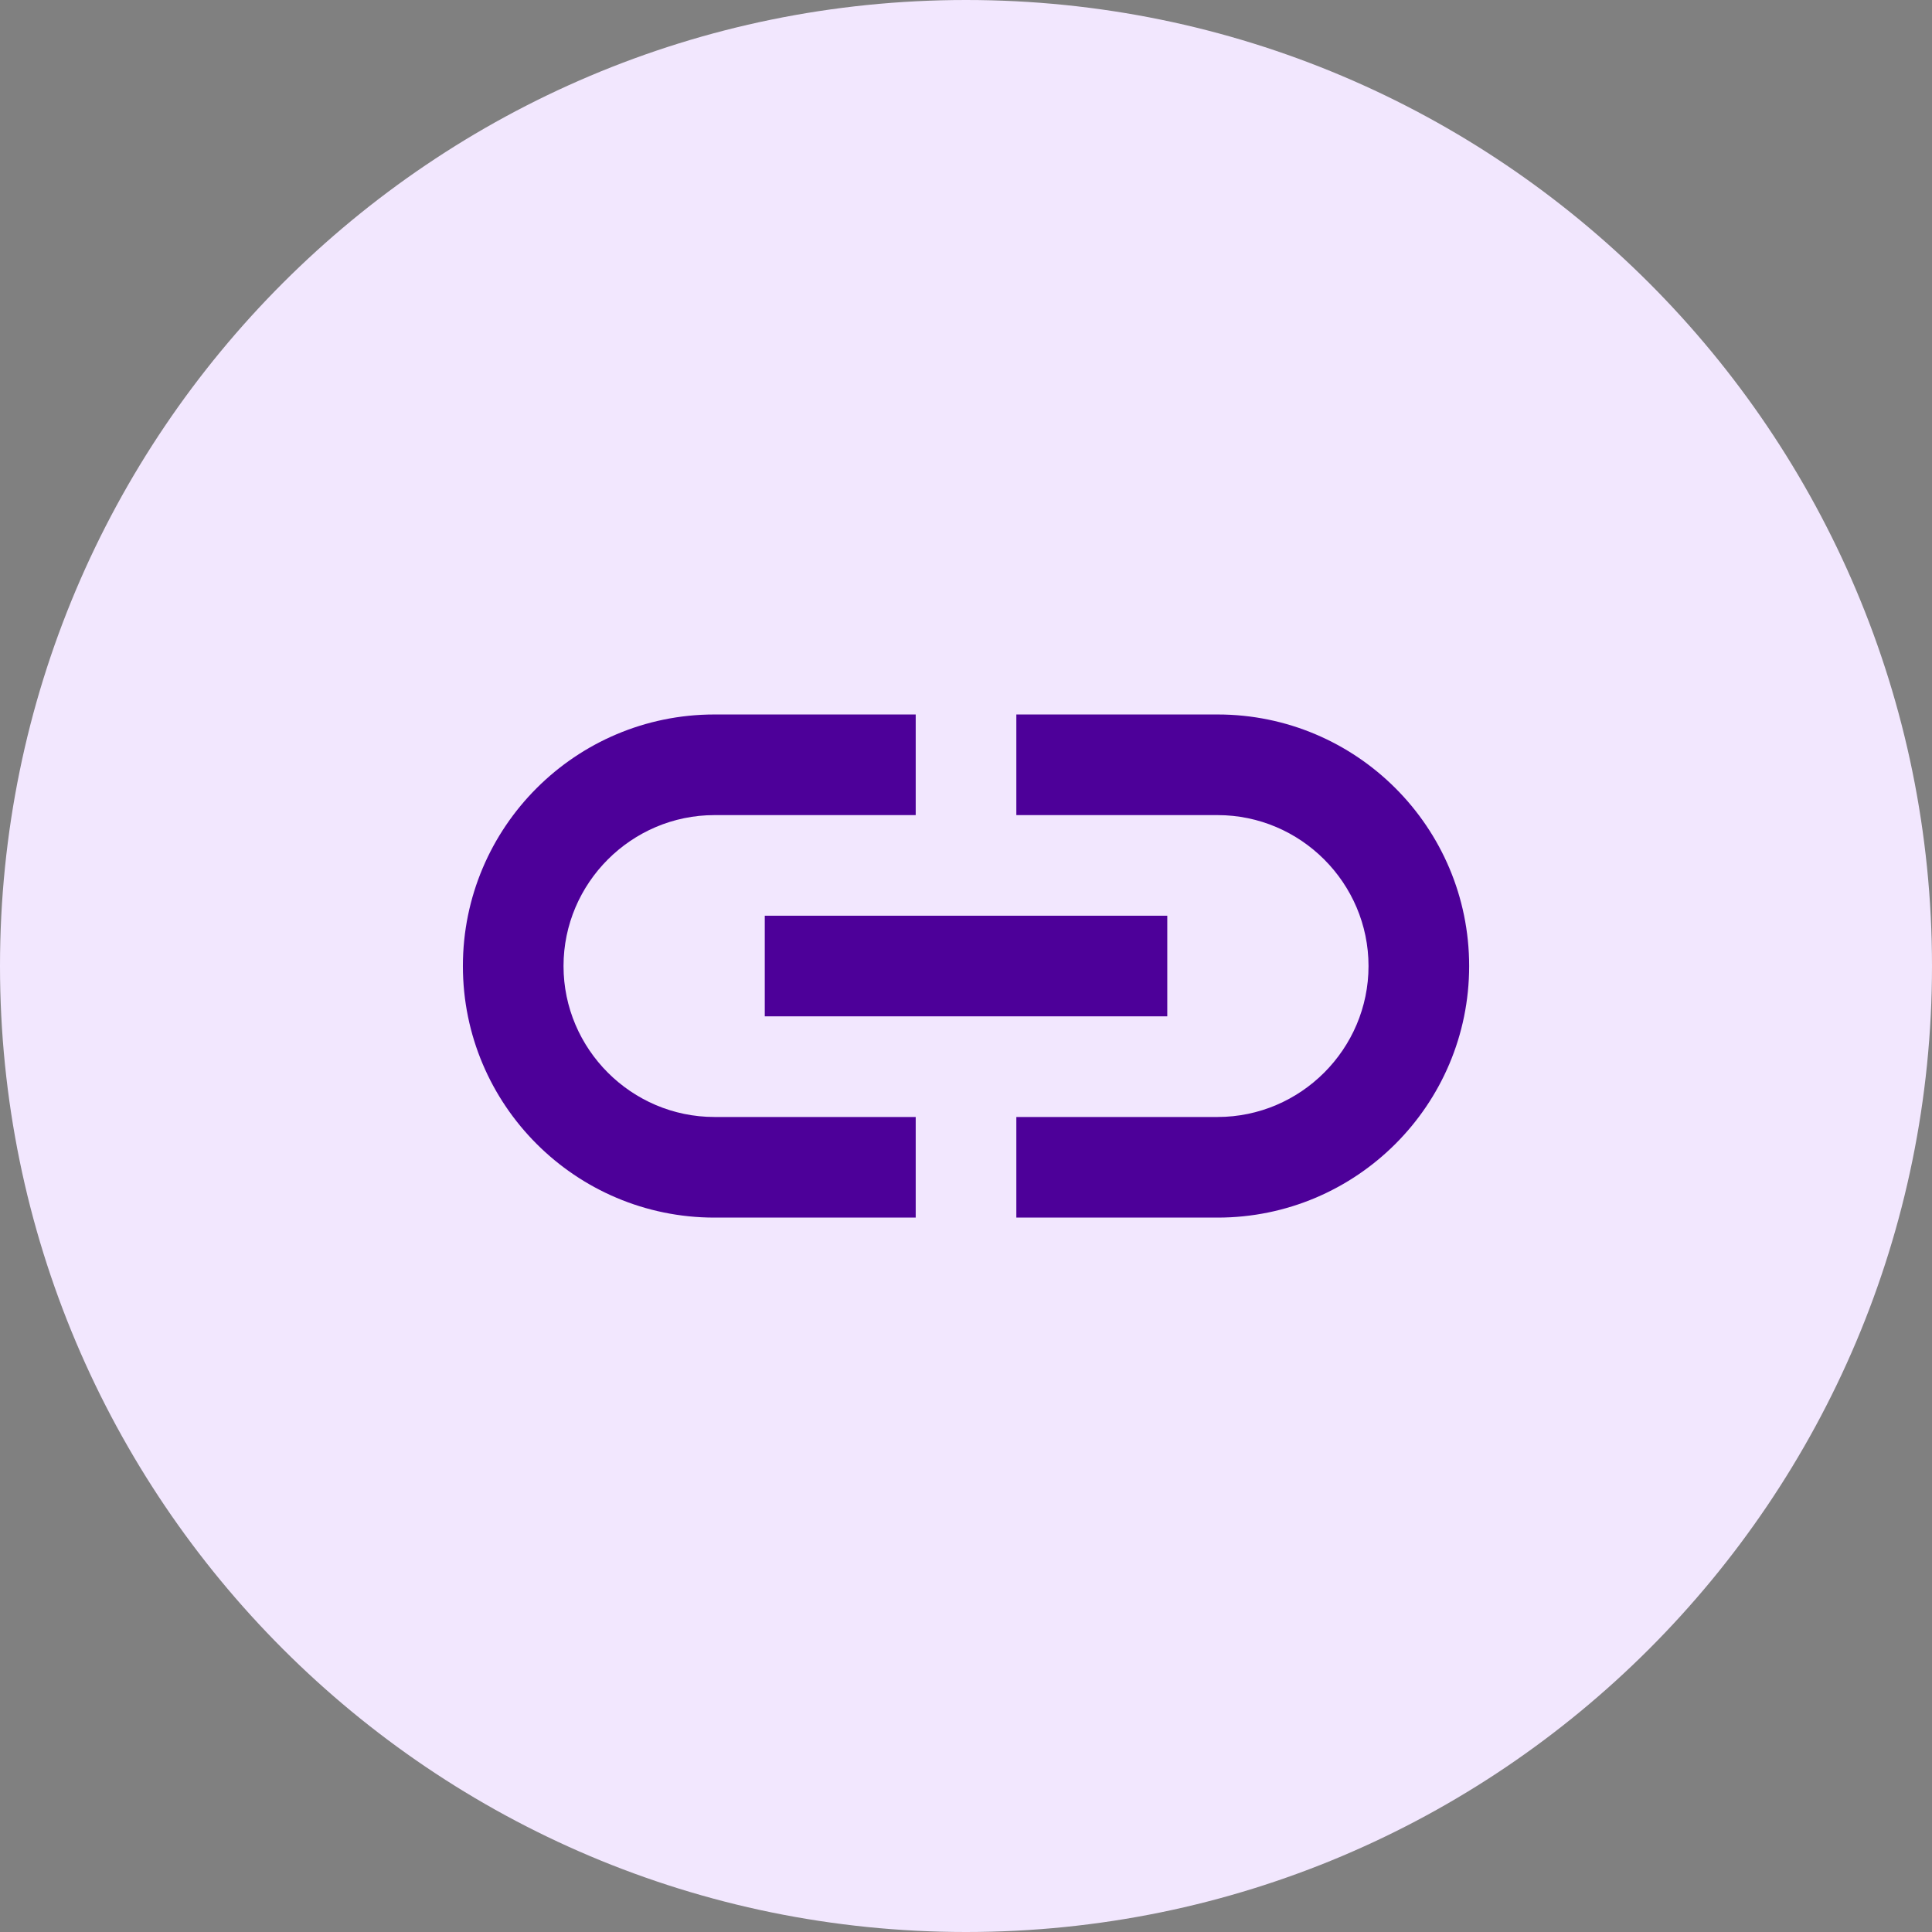 <svg width="128" height="128" viewBox="0 0 128 128" fill="none" xmlns="http://www.w3.org/2000/svg">
    <rect x="0" y="0" width="128" height="128" fill="#808080" stroke="none"/>
    <path d="M0 64C0 28.654 28.654 0 64 0V0C99.346 0 128 28.654 128 64V64C128 99.346 99.346 128 64 128V128C28.654 128 0 99.346 0 64V64Z" fill="#F2E7FE"/>
    <path d="M80.668 47.336H67.335V54.003H80.668C86.168 54.003 90.668 58.503 90.668 64.003C90.668 69.503 86.168 74.003 80.668 74.003H67.335V80.669H80.668C89.868 80.669 97.335 73.203 97.335 64.003C97.335 54.803 89.868 47.336 80.668 47.336ZM60.668 74.003H47.335C41.835 74.003 37.335 69.503 37.335 64.003C37.335 58.503 41.835 54.003 47.335 54.003H60.668V47.336H47.335C38.135 47.336 30.668 54.803 30.668 64.003C30.668 73.203 38.135 80.669 47.335 80.669H60.668V74.003ZM50.668 60.669H77.335V67.336H50.668V60.669Z" fill="#4D0099"/>
</svg>
